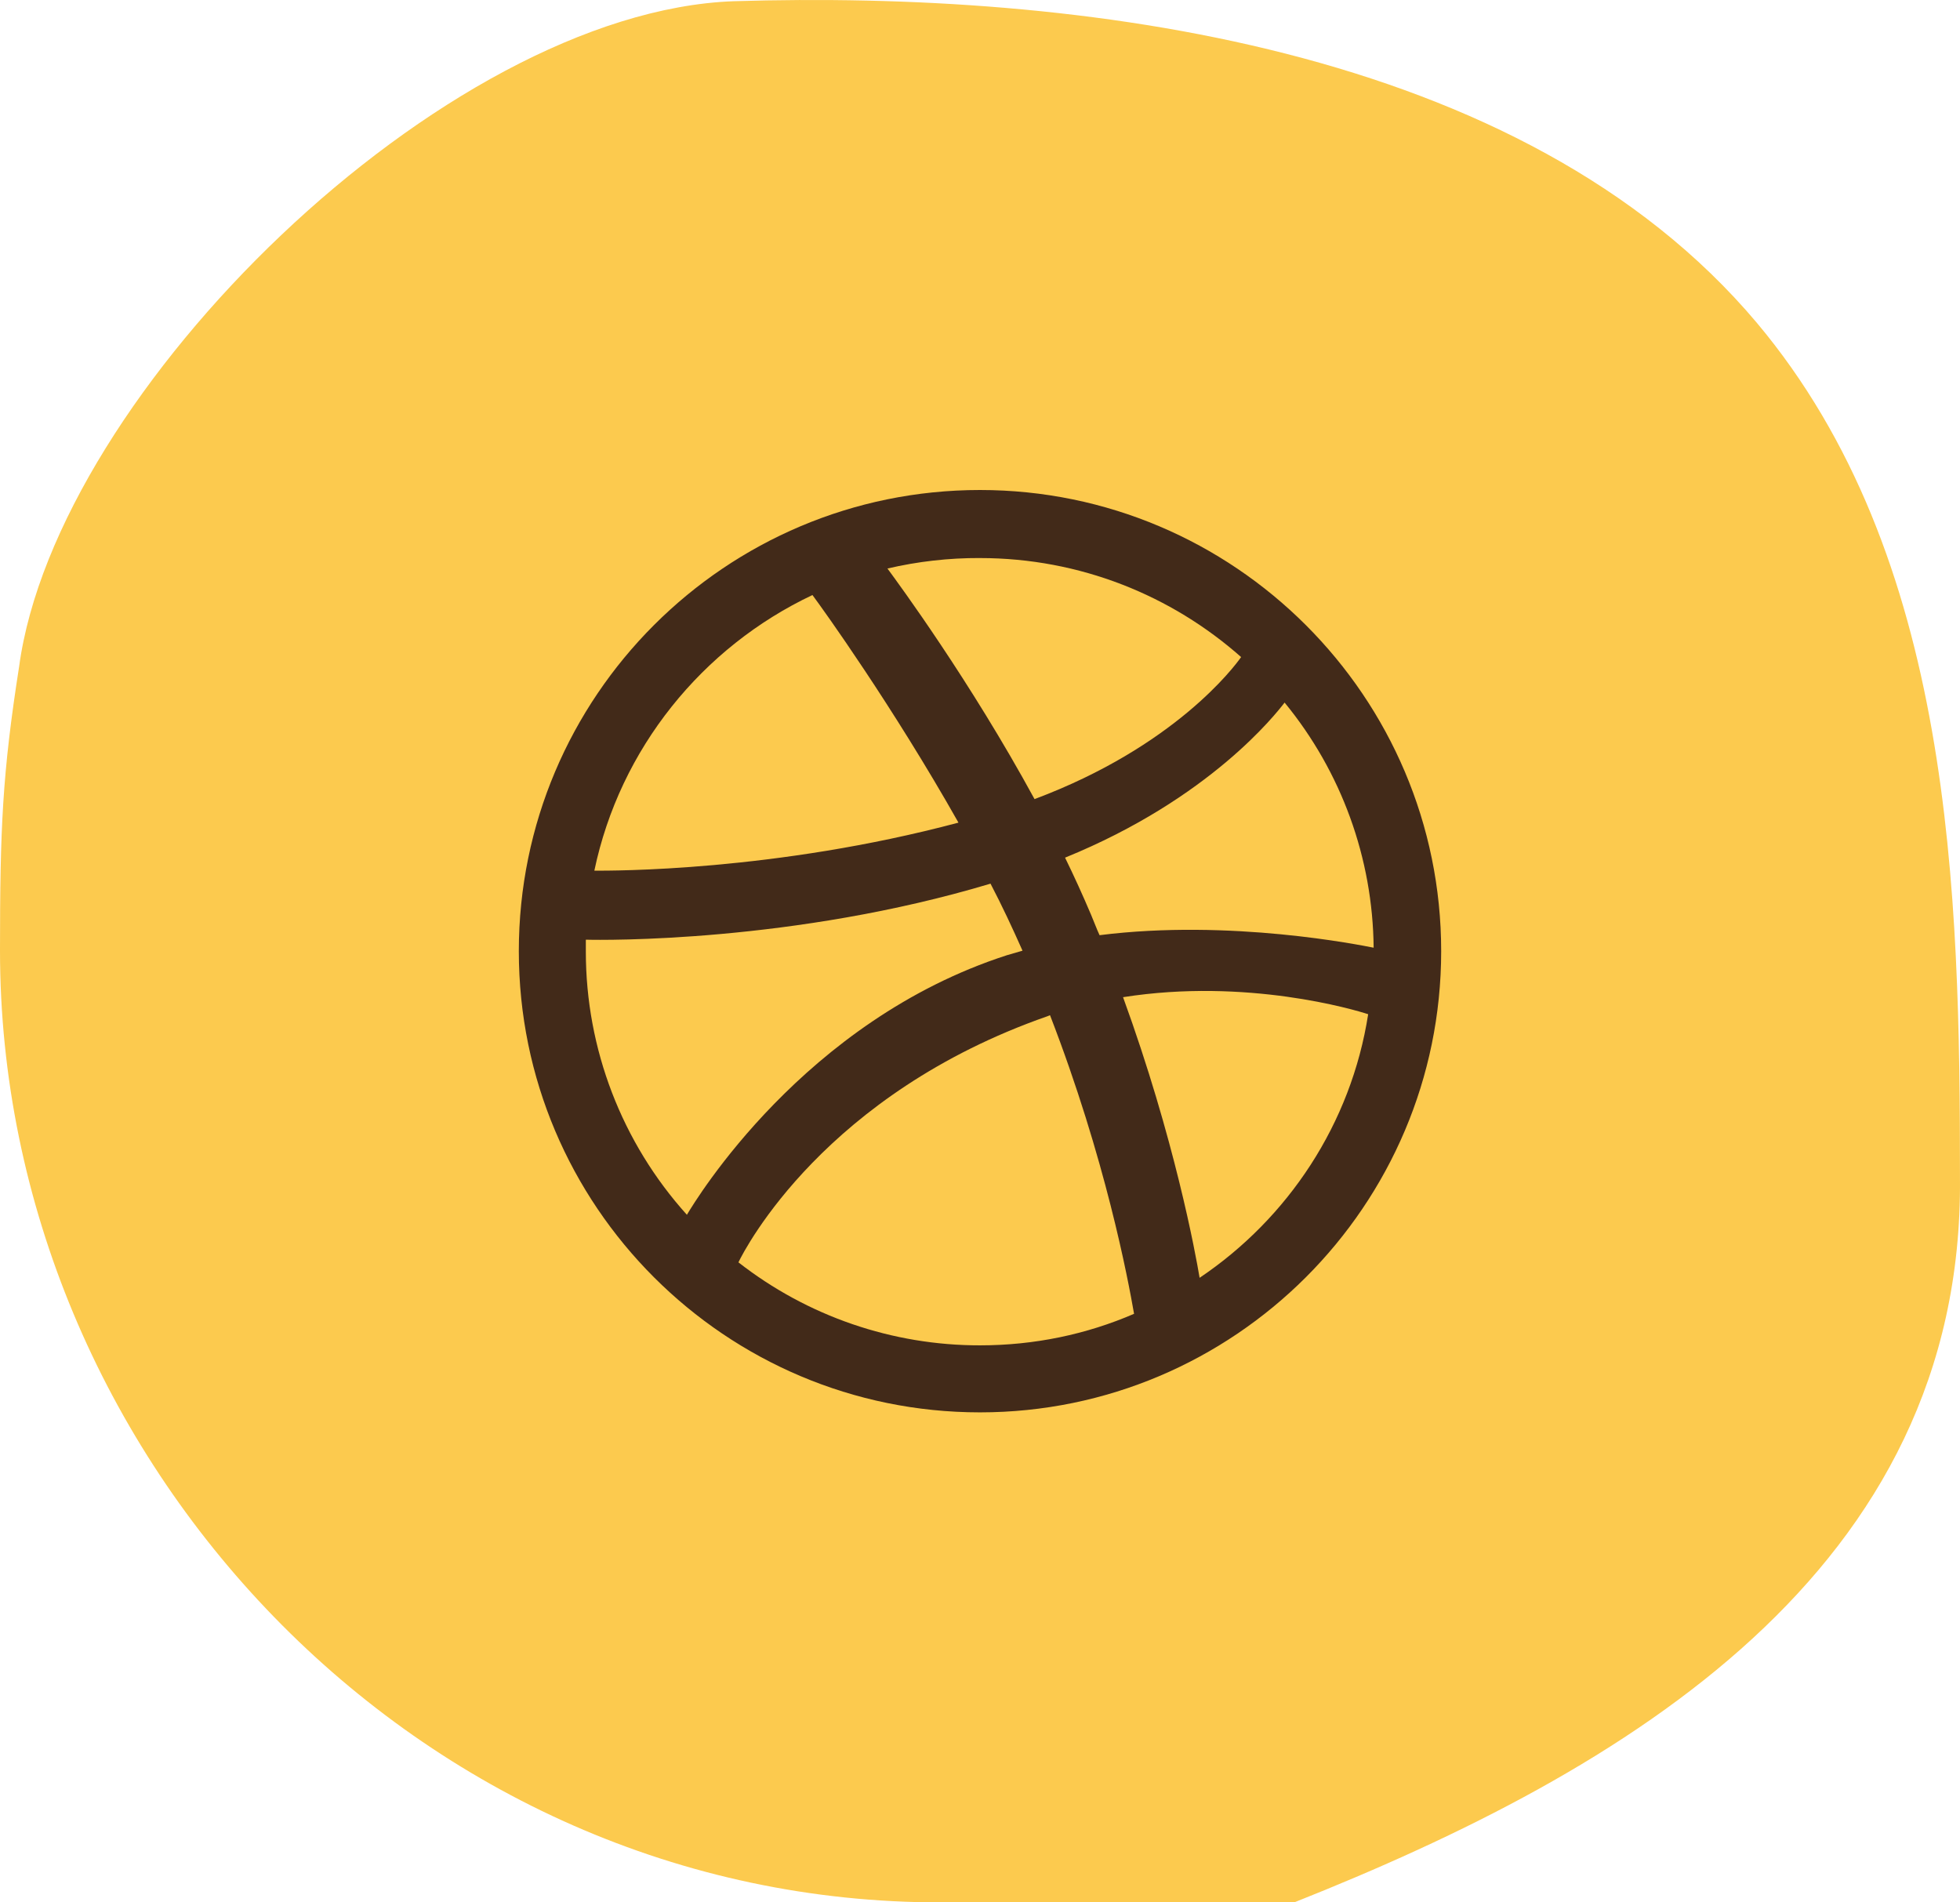 <svg width="68" height="66" viewBox="0 0 68 66" fill="none" xmlns="http://www.w3.org/2000/svg">
<path d="M25.458 0.042C15.383 0.409 1.949 13.6 0.663 23.128C0.083 26.832 0 28.746 0 32.98C0 50.569 14.47 66.041 32.673 66C36.736 66 40.799 66 44.904 66C56.389 61.44 68.123 54.518 67.999 40.879C67.999 30.904 67.75 19.3 60.95 11.198C52.824 1.549 37.358 -0.324 25.458 0.042Z" fill="#FCCA4E"/>
<path fill-rule="evenodd" clip-rule="evenodd" d="M34 17C25.167 17 18 24.167 18 33C18 41.833 25.167 49 34 49C42.816 49 50 41.833 50 33C50 24.167 42.816 17 34 17ZM44.568 24.375C46.538 26.774 47.628 29.774 47.657 32.879C47.207 32.792 42.695 31.872 38.148 32.445C38.043 32.219 37.956 31.976 37.852 31.733C37.569 31.066 37.269 30.406 36.951 29.755C41.983 27.707 44.273 24.757 44.568 24.375V24.375ZM34 19.361C37.471 19.361 40.647 20.661 43.059 22.796C42.816 23.143 40.751 25.903 35.892 27.724C33.652 23.612 31.172 20.244 30.789 19.724C31.842 19.478 32.919 19.356 34 19.36V19.361ZM28.187 20.644C28.551 21.131 30.98 24.515 33.253 28.54C26.867 30.241 21.227 30.207 20.62 30.207C21.505 25.972 24.369 22.449 28.187 20.644ZM20.325 33.017V32.601C20.916 32.619 27.544 32.705 34.365 30.657C34.764 31.421 35.128 32.201 35.475 32.983C35.301 33.035 35.111 33.087 34.937 33.139C27.892 35.412 24.143 41.624 23.831 42.145C21.574 39.641 20.325 36.389 20.325 33.017V33.017ZM34 46.675C30.963 46.679 28.012 45.665 25.619 43.795C25.861 43.291 28.637 37.945 36.343 35.256C36.377 35.239 36.396 35.239 36.429 35.221C38.356 40.201 39.136 44.384 39.345 45.581C37.696 46.293 35.892 46.675 34 46.675ZM41.619 44.332C41.48 43.499 40.751 39.508 38.963 34.596C43.249 33.92 46.997 35.031 47.467 35.187C46.876 38.987 44.689 42.267 41.619 44.332Z" fill="#422A19"/>
</svg>
